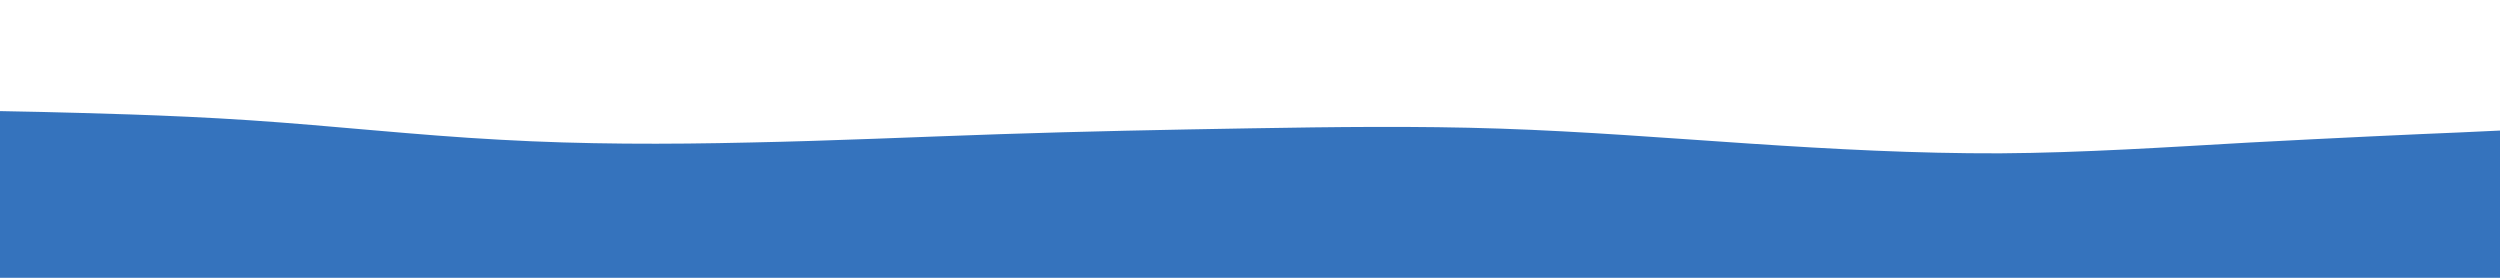 <svg id="visual" viewBox="0 0 900 100" width="900" height="100" xmlns="http://www.w3.org/2000/svg"
     xmlns:xlink="http://www.w3.org/1999/xlink" version="1.1">
    <path d="M0 40L15 40.3C30 40.7 60 41.3 90 43.3C120 45.3 150 48.7 180 50.3C210 52 240 52 270 51.3C300 50.7 330 49.3 360 48.3C390 47.3 420 46.7 450 46.2C480 45.7 510 45.3 540 46.3C570 47.3 600 49.7 630 51.7C660 53.7 690 55.3 720 55.2C750 55 780 53 810 51.3C840 49.7 870 48.3 885 47.7L900 47L900 101L885 101C870 101 840 101 810 101C780 101 750 101 720 101C690 101 660 101 630 101C600 101 570 101 540 101C510 101 480 101 450 101C420 101 390 101 360 101C330 101 300 101 270 101C240 101 210 101 180 101C150 101 120 101 90 101C60 101 30 101 15 101L0 101Z"
          fill="#3573BD" stroke-linecap="round" stroke-linejoin="miter" />
</svg>